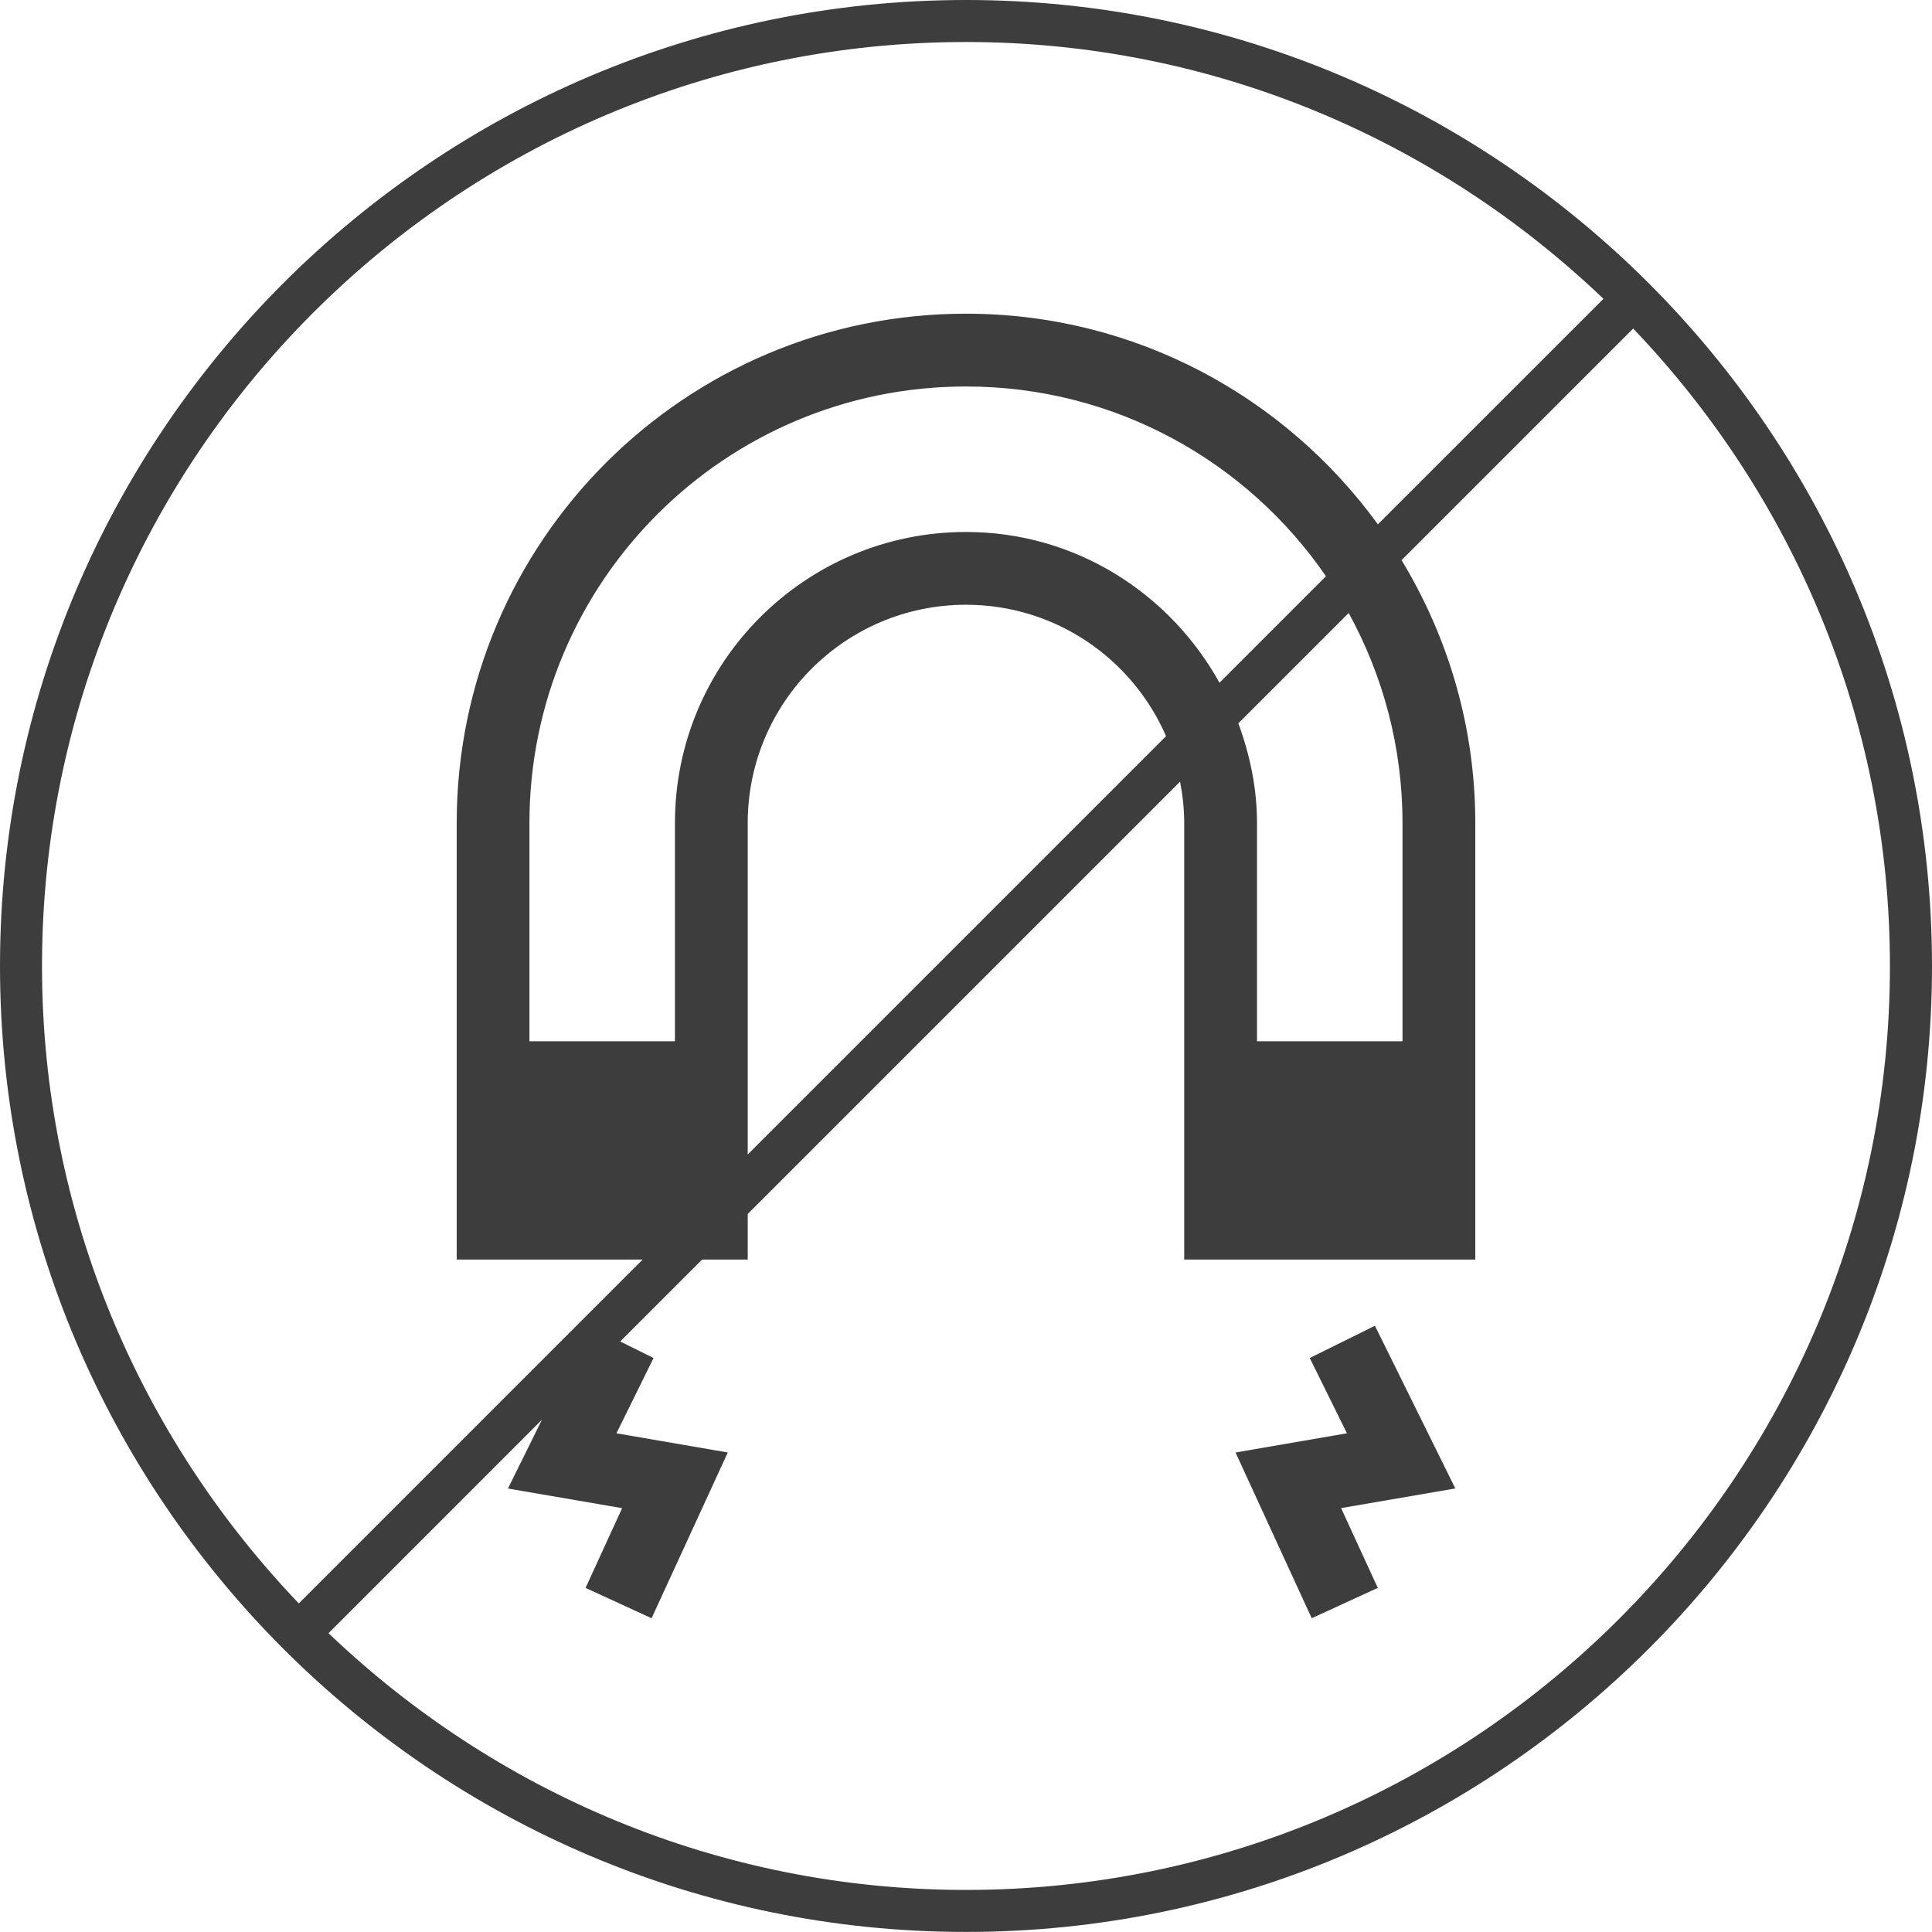 <svg xmlns="http://www.w3.org/2000/svg" xmlns:xlink="http://www.w3.org/1999/xlink" fill="none" version="1.1" width="94.835" height="94.832" viewBox="0 0 94.835 94.832"><g><g><path d="M67.491,65.077C67.491,65.077,64.291,66.659,64.291,66.659C64.291,66.659,66.116,70.355,66.116,70.355C66.116,70.355,60.648,71.298,60.648,71.298C60.648,71.298,64.388,79.434,64.388,79.434C64.388,79.434,67.63,77.944,67.63,77.944C67.63,77.944,65.83,74.027,65.83,74.027C65.83,74.027,71.437,73.063,71.437,73.063C71.437,73.063,67.491,65.077,67.491,65.077C67.491,65.077,67.491,65.077,67.491,65.077Z" fill="#3D3D3D" fill-opacity="1"/></g><g><path d="M47.417,0C21.272,0,0,21.269,0,47.417C0,73.563,21.272,94.832,47.417,94.832C73.563,94.832,94.835,73.563,94.835,47.417C94.835,21.269,73.563,0,47.417,0C47.417,0,47.417,0,47.417,0ZM2.062,47.417C2.062,22.407,22.41,2.062,47.417,2.062C59.55,2.062,70.561,6.879,78.708,14.668C78.708,14.668,67.635,25.738,67.635,25.738C63.093,19.484,55.739,15.398,47.417,15.398C33.611,15.398,22.418,26.591,22.418,40.4C22.418,40.4,22.418,61.827,22.418,61.827C22.418,61.827,31.546,61.827,31.546,61.827C31.546,61.827,14.668,78.706,14.668,78.706C6.879,70.561,2.062,59.55,2.062,47.417C2.062,47.417,2.062,47.417,2.062,47.417ZM60.786,35.505C60.786,35.505,66.201,30.09,66.201,30.09C67.882,33.149,68.844,36.662,68.844,40.4C68.844,40.4,68.844,51.112,68.844,51.112C68.844,51.112,61.702,51.112,61.702,51.112C61.702,51.112,61.702,40.4,61.702,40.4C61.702,38.672,61.349,37.04,60.786,35.505C60.786,35.505,60.786,35.505,60.786,35.505ZM59.86,33.513C57.423,29.123,52.796,26.113,47.417,26.113C39.528,26.113,33.13,32.508,33.13,40.4C33.13,40.4,33.13,51.112,33.13,51.112C33.13,51.112,25.988,51.112,25.988,51.112C25.988,51.112,25.988,40.4,25.988,40.4C25.988,28.564,35.581,18.971,47.417,18.971C54.755,18.971,61.224,22.663,65.087,28.286C65.087,28.286,59.86,33.513,59.86,33.513C59.86,33.513,59.86,33.513,59.86,33.513ZM57.238,36.135C57.238,36.135,36.703,56.67,36.703,56.67C36.703,56.67,36.703,40.4,36.703,40.4C36.703,34.48,41.5,29.685,47.417,29.685C51.816,29.685,55.589,32.342,57.238,36.135C57.238,36.135,57.238,36.135,57.238,36.135ZM47.417,92.77C35.282,92.77,24.274,87.953,16.126,80.167C16.126,80.167,26.602,69.689,26.602,69.689C26.602,69.689,24.934,73.066,24.934,73.066C24.934,73.066,30.538,74.03,30.538,74.03C30.538,74.03,28.743,77.945,28.743,77.945C28.743,77.945,31.984,79.434,31.984,79.434C31.984,79.434,35.725,71.297,35.725,71.297C35.725,71.297,30.259,70.355,30.259,70.355C30.259,70.355,32.081,66.66,32.081,66.66C32.081,66.66,30.443,65.848,30.443,65.848C30.443,65.848,34.464,61.827,34.464,61.827C34.464,61.827,36.703,61.827,36.703,61.827C36.703,61.827,36.703,59.591,36.703,59.591C36.703,59.591,57.926,38.368,57.926,38.368C58.053,39.025,58.129,39.702,58.129,40.4C58.129,40.4,58.129,61.827,58.129,61.827C58.129,61.827,72.417,61.827,72.417,61.827C72.417,61.827,72.417,40.4,72.417,40.4C72.417,35.67,71.08,31.264,68.798,27.496C68.798,27.496,80.167,16.127,80.167,16.127C87.953,24.274,92.77,35.282,92.77,47.417C92.77,72.424,72.425,92.77,47.417,92.77C47.417,92.77,47.417,92.77,47.417,92.77Z" fill="#3D3D3D" fill-opacity="1"/></g></g></svg>